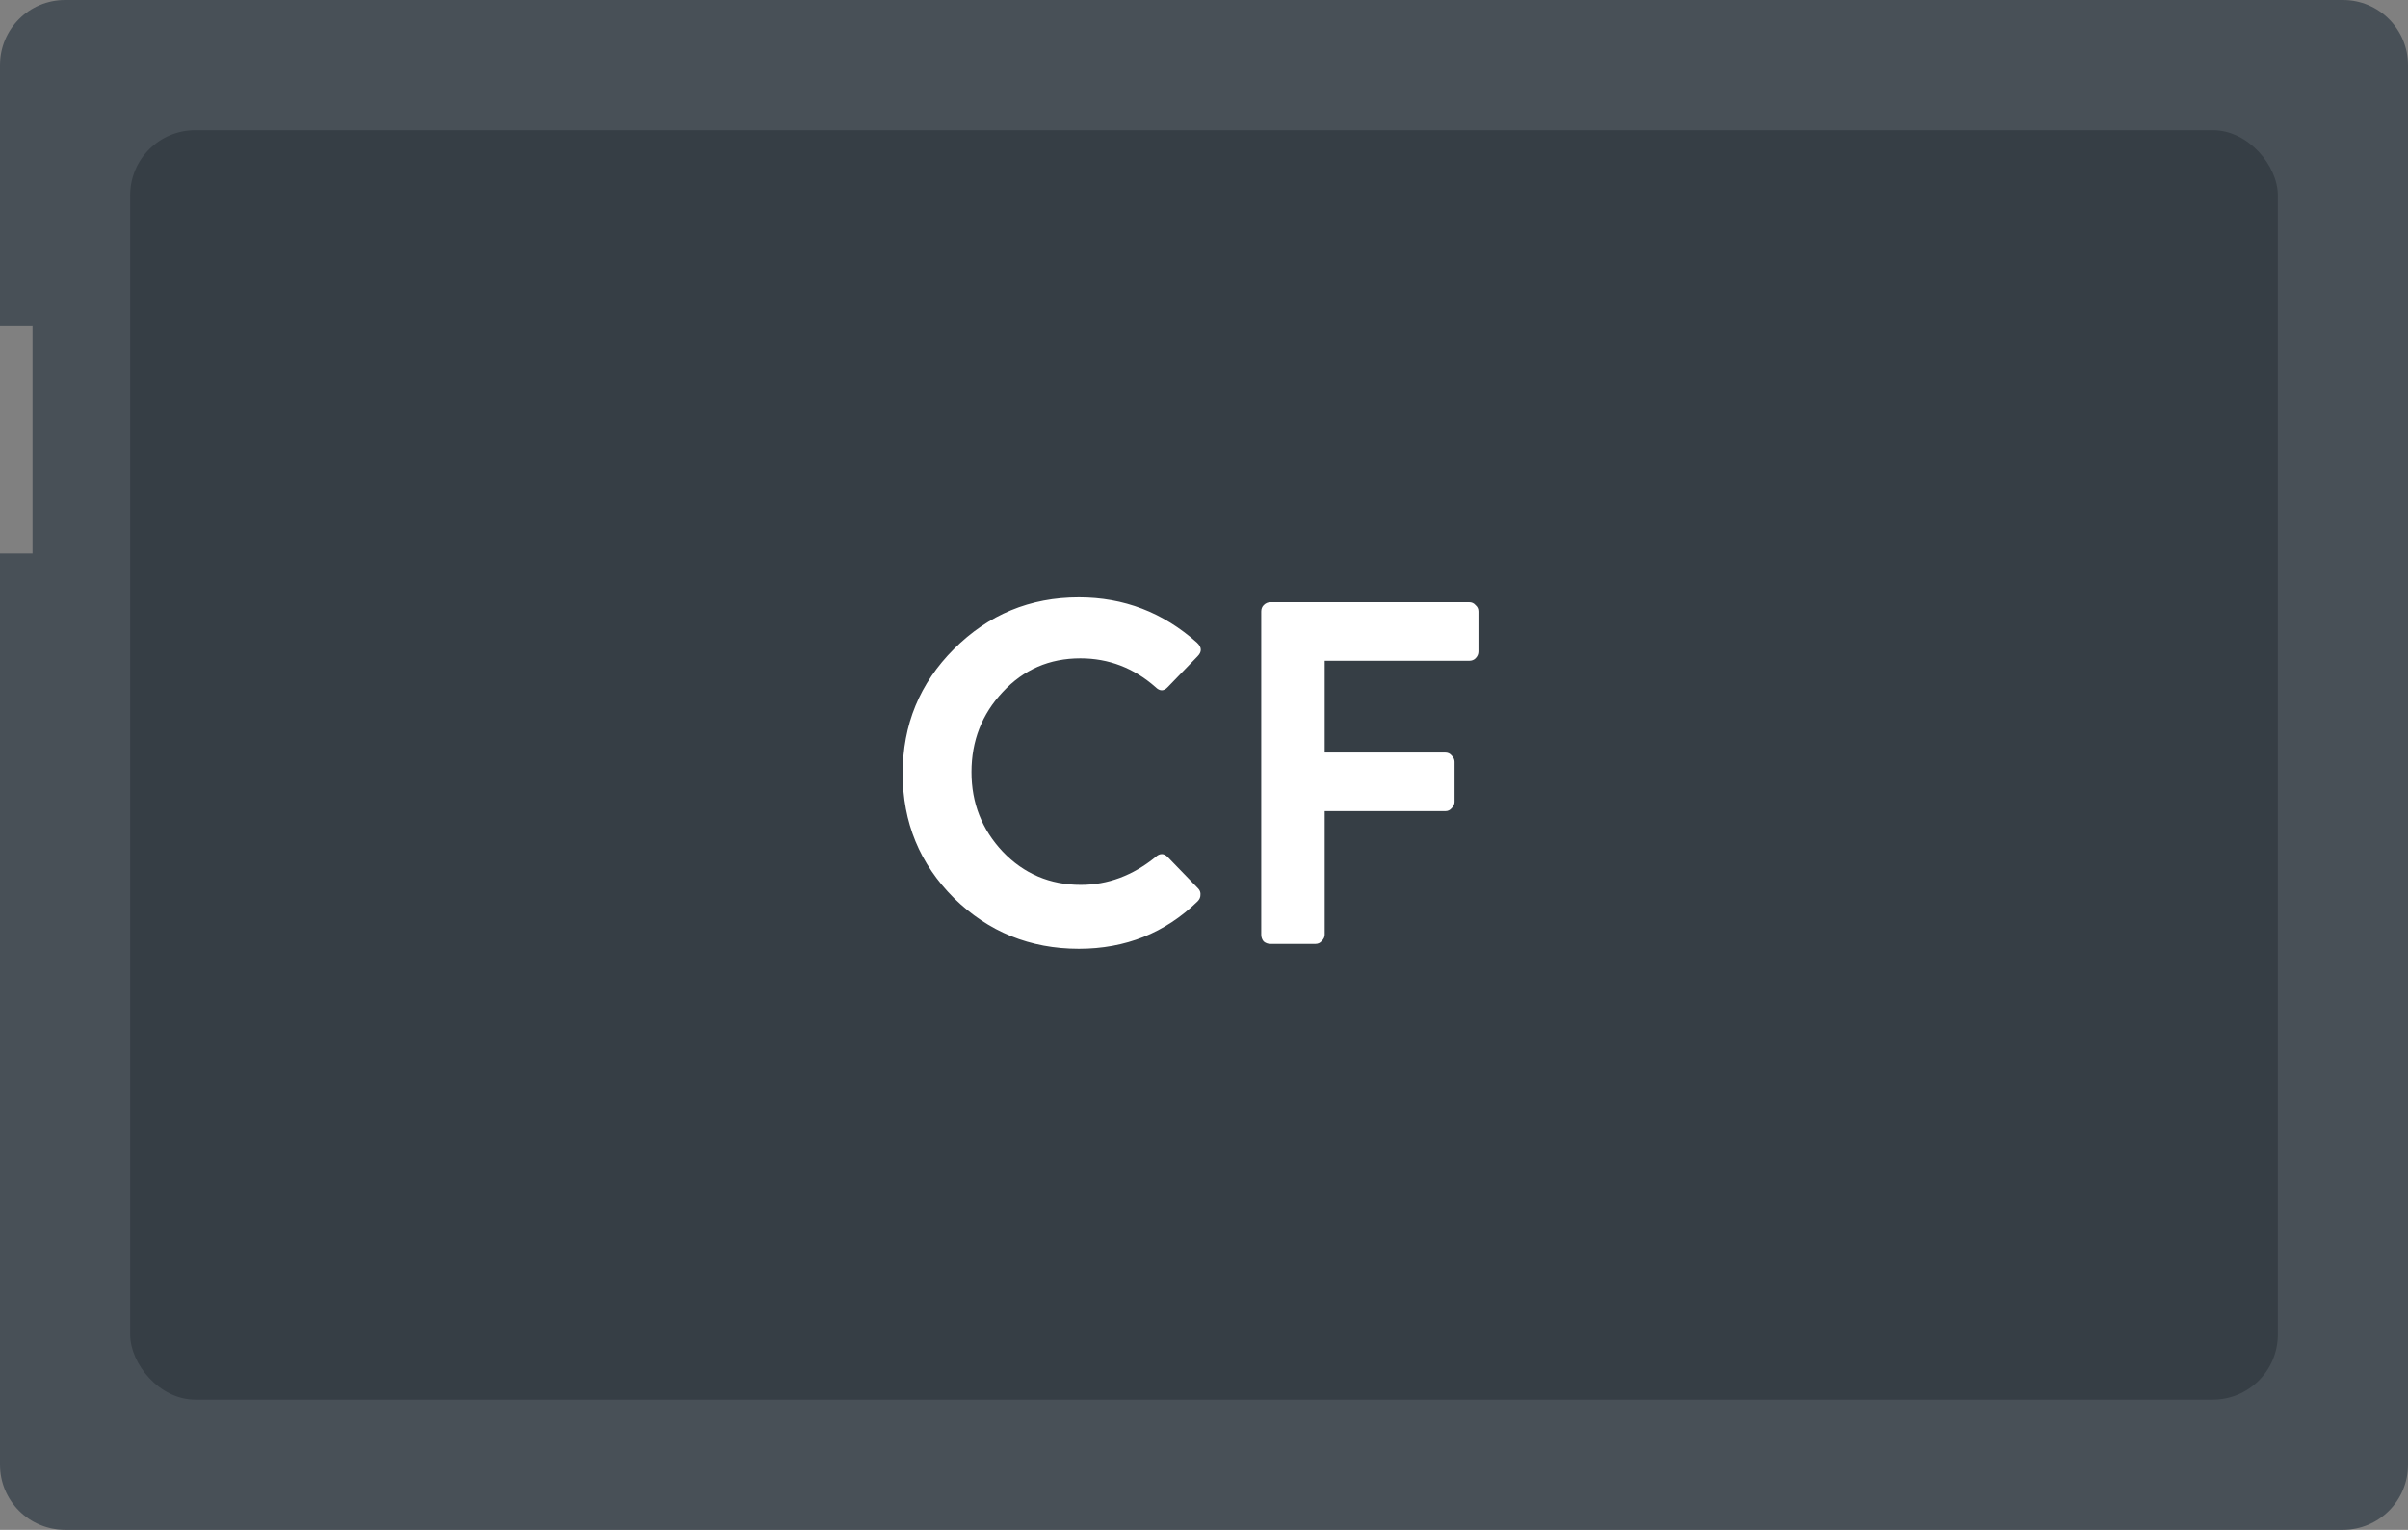 <svg width="74" height="47" viewBox="0 0 74 47" fill="none" xmlns="http://www.w3.org/2000/svg">
<rect x="0" y="0" width="74" height="47" fill="#808080" stroke="none"/>
<path fill-rule="evenodd" clip-rule="evenodd" d="M2 0C0.895 0 0 0.895 0 2V10H1V17H0V45C0 46.105 0.895 47 2 47H72C73.105 47 74 46.105 74 45V2C74 0.895 73.105 0 72 0H2Z" fill="#485057"/>
<rect x="4" y="4" width="66" height="39" rx="2" fill="#363E45"/>
<path d="M29.315 27.59C28.265 26.54 27.74 25.265 27.74 23.765C27.74 22.265 28.265 20.99 29.315 19.94C30.375 18.88 31.655 18.35 33.155 18.35C34.535 18.35 35.745 18.815 36.785 19.745C36.935 19.885 36.94 20.025 36.8 20.165L35.885 21.11C35.765 21.24 35.64 21.24 35.51 21.11C34.84 20.52 34.07 20.225 33.2 20.225C32.25 20.225 31.455 20.57 30.815 21.26C30.175 21.94 29.855 22.76 29.855 23.72C29.855 24.67 30.175 25.485 30.815 26.165C31.465 26.845 32.265 27.185 33.215 27.185C34.045 27.185 34.81 26.9 35.51 26.33C35.64 26.21 35.765 26.21 35.885 26.33L36.815 27.29C36.875 27.35 36.9 27.42 36.89 27.5C36.89 27.57 36.86 27.635 36.8 27.695C35.8 28.665 34.585 29.15 33.155 29.15C31.655 29.15 30.375 28.63 29.315 27.59ZM38.759 28.715V18.785C38.759 18.705 38.784 18.64 38.834 18.59C38.894 18.53 38.964 18.5 39.044 18.5H45.149C45.229 18.5 45.294 18.53 45.344 18.59C45.404 18.64 45.434 18.705 45.434 18.785V20.015C45.434 20.095 45.404 20.165 45.344 20.225C45.294 20.275 45.229 20.3 45.149 20.3H40.709V23.12H44.414C44.494 23.12 44.559 23.15 44.609 23.21C44.669 23.27 44.699 23.335 44.699 23.405V24.635C44.699 24.705 44.669 24.77 44.609 24.83C44.559 24.89 44.494 24.92 44.414 24.92H40.709V28.715C40.709 28.785 40.679 28.85 40.619 28.91C40.569 28.97 40.504 29 40.424 29H39.044C38.964 29 38.894 28.975 38.834 28.925C38.784 28.865 38.759 28.795 38.759 28.715Z" fill="white"/>
</svg>